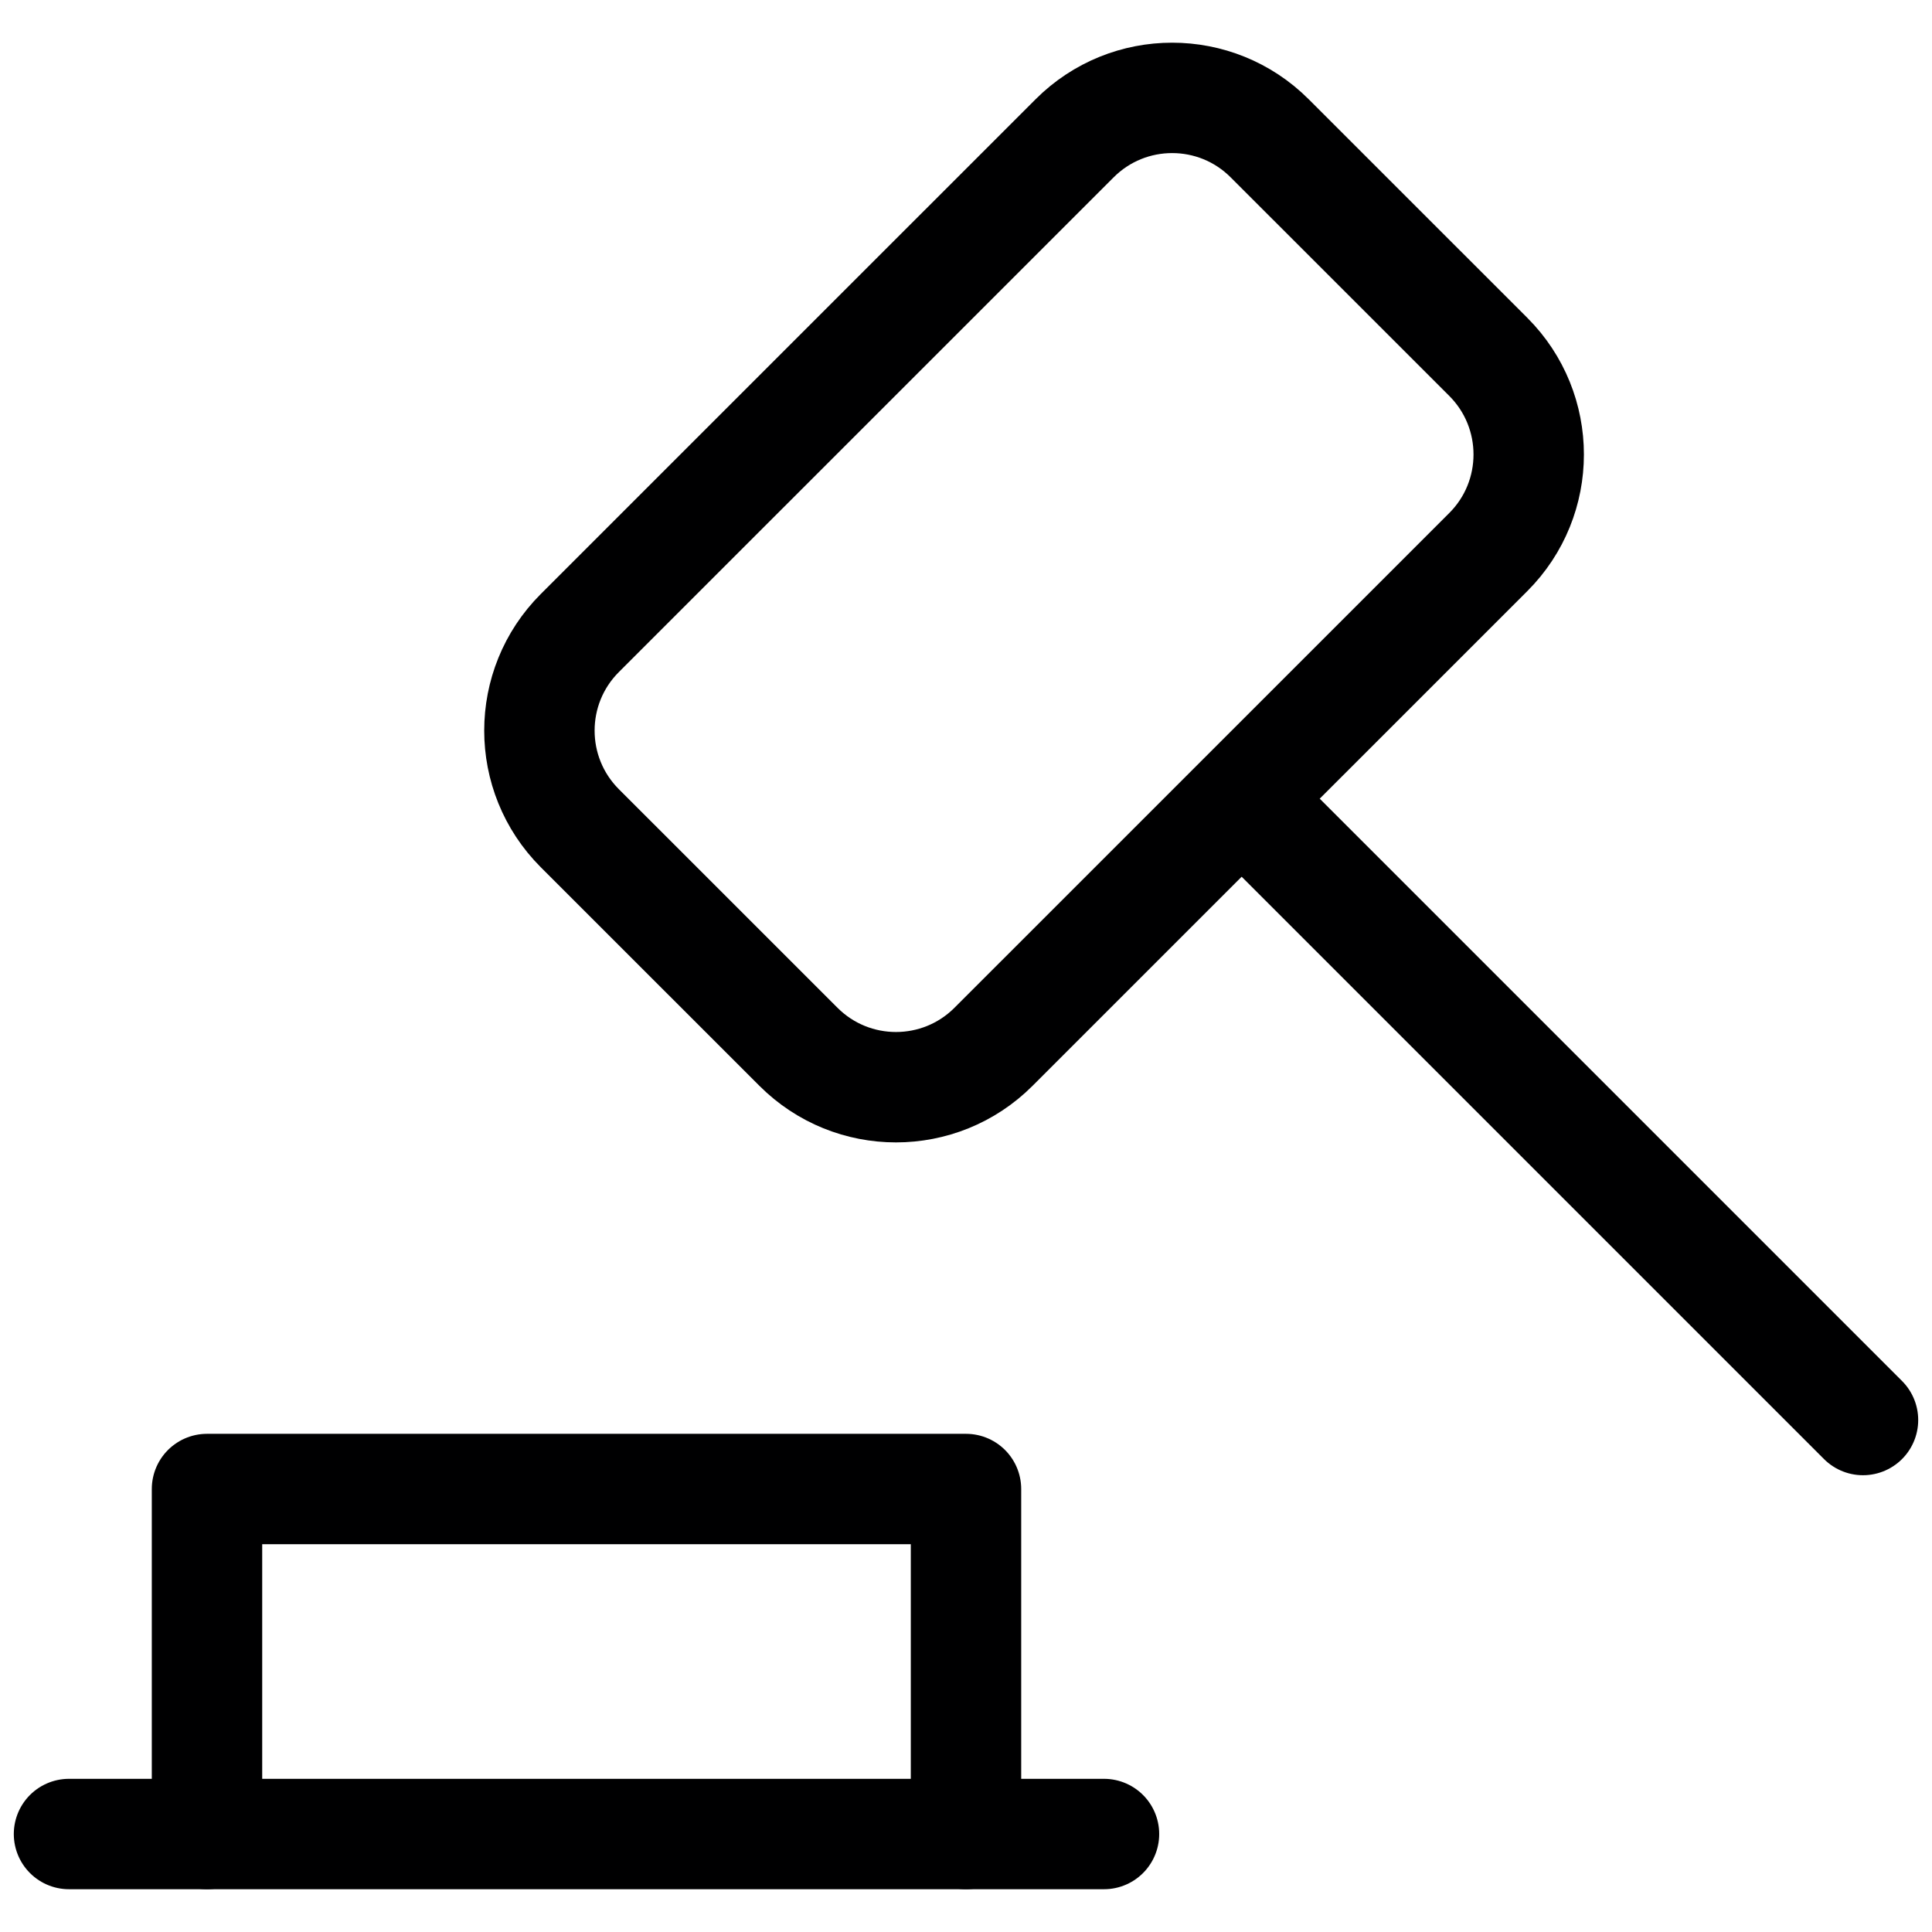 <svg width="35" height="35" viewBox="0 0 35 35" fill="none" xmlns="http://www.w3.org/2000/svg">
<g clip-path="url(#clip0_2107_2723)">
<path d="M1.25 33.225H20" stroke="#000001" stroke-width="2" stroke-linecap="round" stroke-linejoin="round"/>
<path d="M17.5 33.225V26.975H3.75V33.225" stroke="#000001" stroke-width="2" stroke-linecap="round" stroke-linejoin="round"/>
<path d="M19.467 2.506L10.504 11.468C9.528 12.444 9.528 14.027 10.504 15.004L14.464 18.963C15.44 19.94 17.023 19.94 17.999 18.963L26.962 10.001C27.938 9.025 27.938 7.442 26.962 6.465L23.002 2.506C22.026 1.529 20.443 1.529 19.467 2.506Z" stroke="#000001" stroke-width="2" stroke-linecap="round" stroke-linejoin="round"/>
<path d="M22.5 14.475L33.75 25.725" stroke="#000001" stroke-width="2" stroke-linecap="round" stroke-linejoin="round"/>
</g>
<defs>
<clipPath id="clip0_2107_2723">
<rect width="35" height="35" fill="white"/>
</clipPath>
</defs>
</svg>

